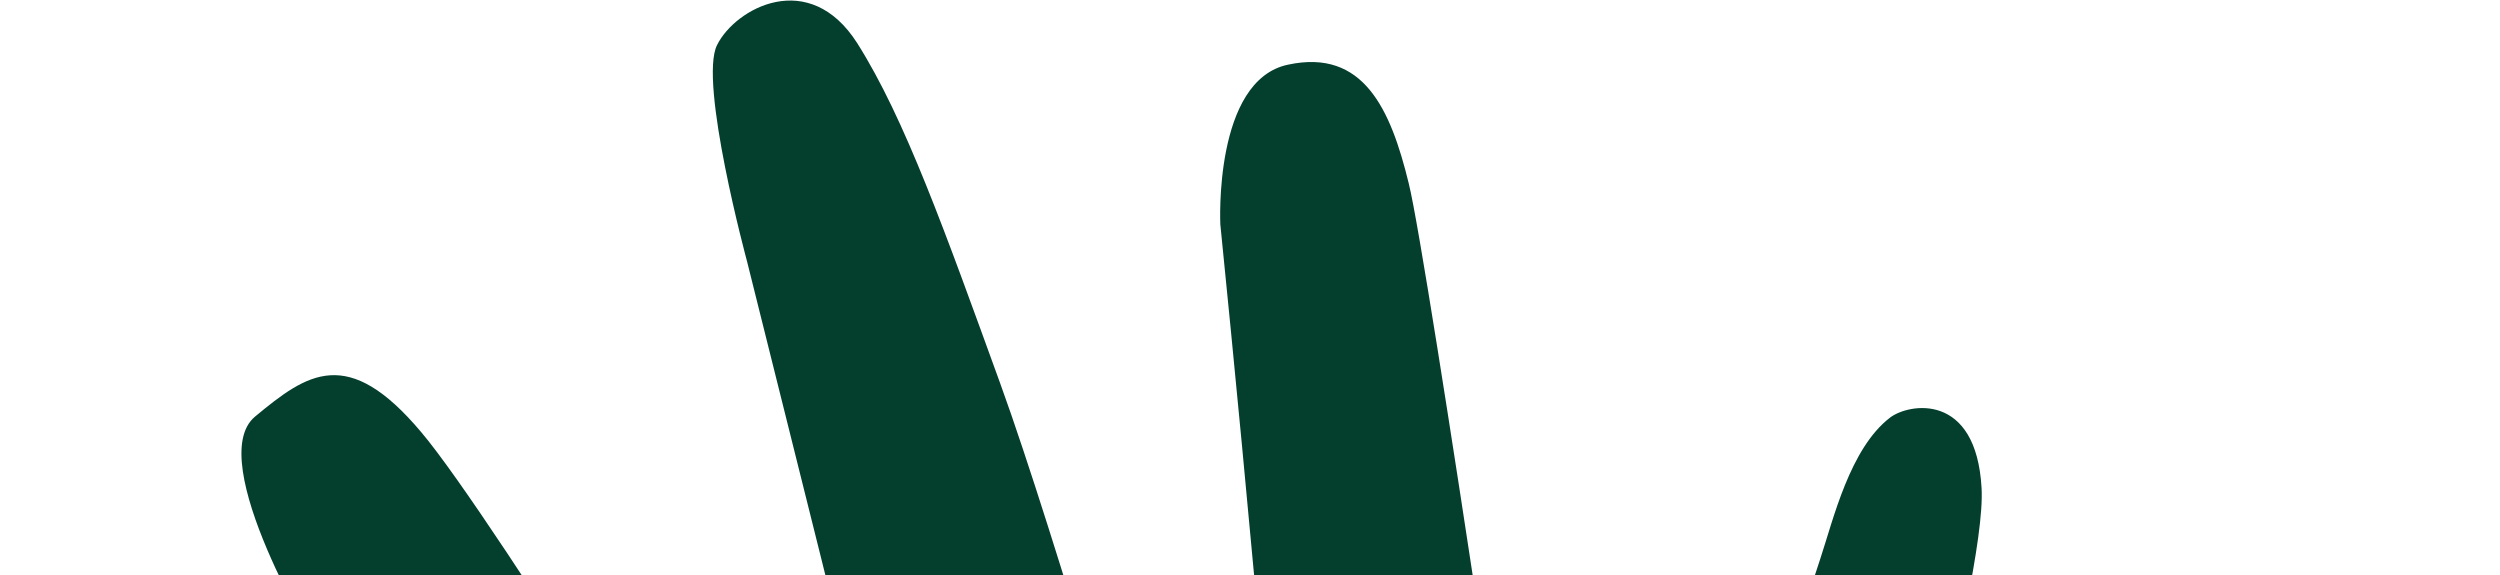 <svg width="213" height="49" viewBox="0 0 213 49" fill="none" xmlns="http://www.w3.org/2000/svg">
<path d="M161.032 217.574C157.337 197.629 165.958 187.362 166.505 174.427C167.098 161.492 163.449 141.728 160.712 127.753C157.976 113.778 156.197 105.863 157.246 98.039C159.162 83.747 169.287 49.827 168.831 41.595C168.375 33.364 162.628 34.359 161.032 35.58C157.611 38.203 156.197 44.264 155.102 47.565C152.001 56.882 147.303 73.842 143.79 84.425C140.734 93.607 140.187 96.591 135.808 96.411C131.43 96.23 131.43 88.767 131.43 88.767C131.43 88.767 121.623 22.012 120.027 15.635C118.476 9.258 116.15 4.147 109.764 5.504C103.379 6.816 103.972 19.117 103.972 19.117C103.972 19.117 109.855 77.144 109.399 84.787C108.943 92.431 103.789 89.039 102.877 87.23C101.919 85.42 98.635 75.832 98.635 75.832C98.635 75.832 89.923 45.621 85.225 32.686C80.527 19.751 77.106 10.117 73.047 3.695C68.942 -2.772 62.648 0.71 61.097 3.831C59.5 6.951 63.651 22.283 63.651 22.283C63.651 22.283 76.057 71.852 77.927 79.812C79.752 87.772 80.983 90.26 80.618 93.652C80.254 96.999 74.871 97.994 72.5 93.878C70.128 89.717 65.658 82.571 65.658 82.571C65.658 82.571 42.168 44.218 35.873 36.801C29.625 29.384 26.204 31.781 21.734 35.49C17.264 39.198 27.116 55.299 27.116 55.299C27.116 55.299 40.845 79.179 48.599 92.34C56.353 105.501 60.96 116.989 62.876 124.859C64.791 132.683 63.97 139.15 58.223 141.276C54.255 142.768 49.147 140.643 46.82 139.422C41.803 136.798 37.059 132.954 28.621 128.251C20.183 123.547 7.64 125.537 3.444 127.753C-0.753 130.014 -0.023 136.482 4.63 138.608C20.092 145.753 22.144 148.603 26.888 153.306C31.951 158.327 40.207 165.111 46.547 174.02C52.932 182.93 62.693 190.438 74.871 198.624C87.095 206.81 91.064 223.273 91.064 223.273L94.484 239.826C94.484 239.826 103.926 287.179 112.227 329.828C115.101 344.572 140.096 497.078 144.52 529.325C150.267 531.677 156.106 534.028 162.035 536.425C170.747 528.194 179.094 520.098 187.167 512.093C195.97 503.41 204.363 494.862 212.436 486.404C200.622 430.956 163.403 230.193 161.032 217.574Z" fill="#043F2E"/>
</svg>
